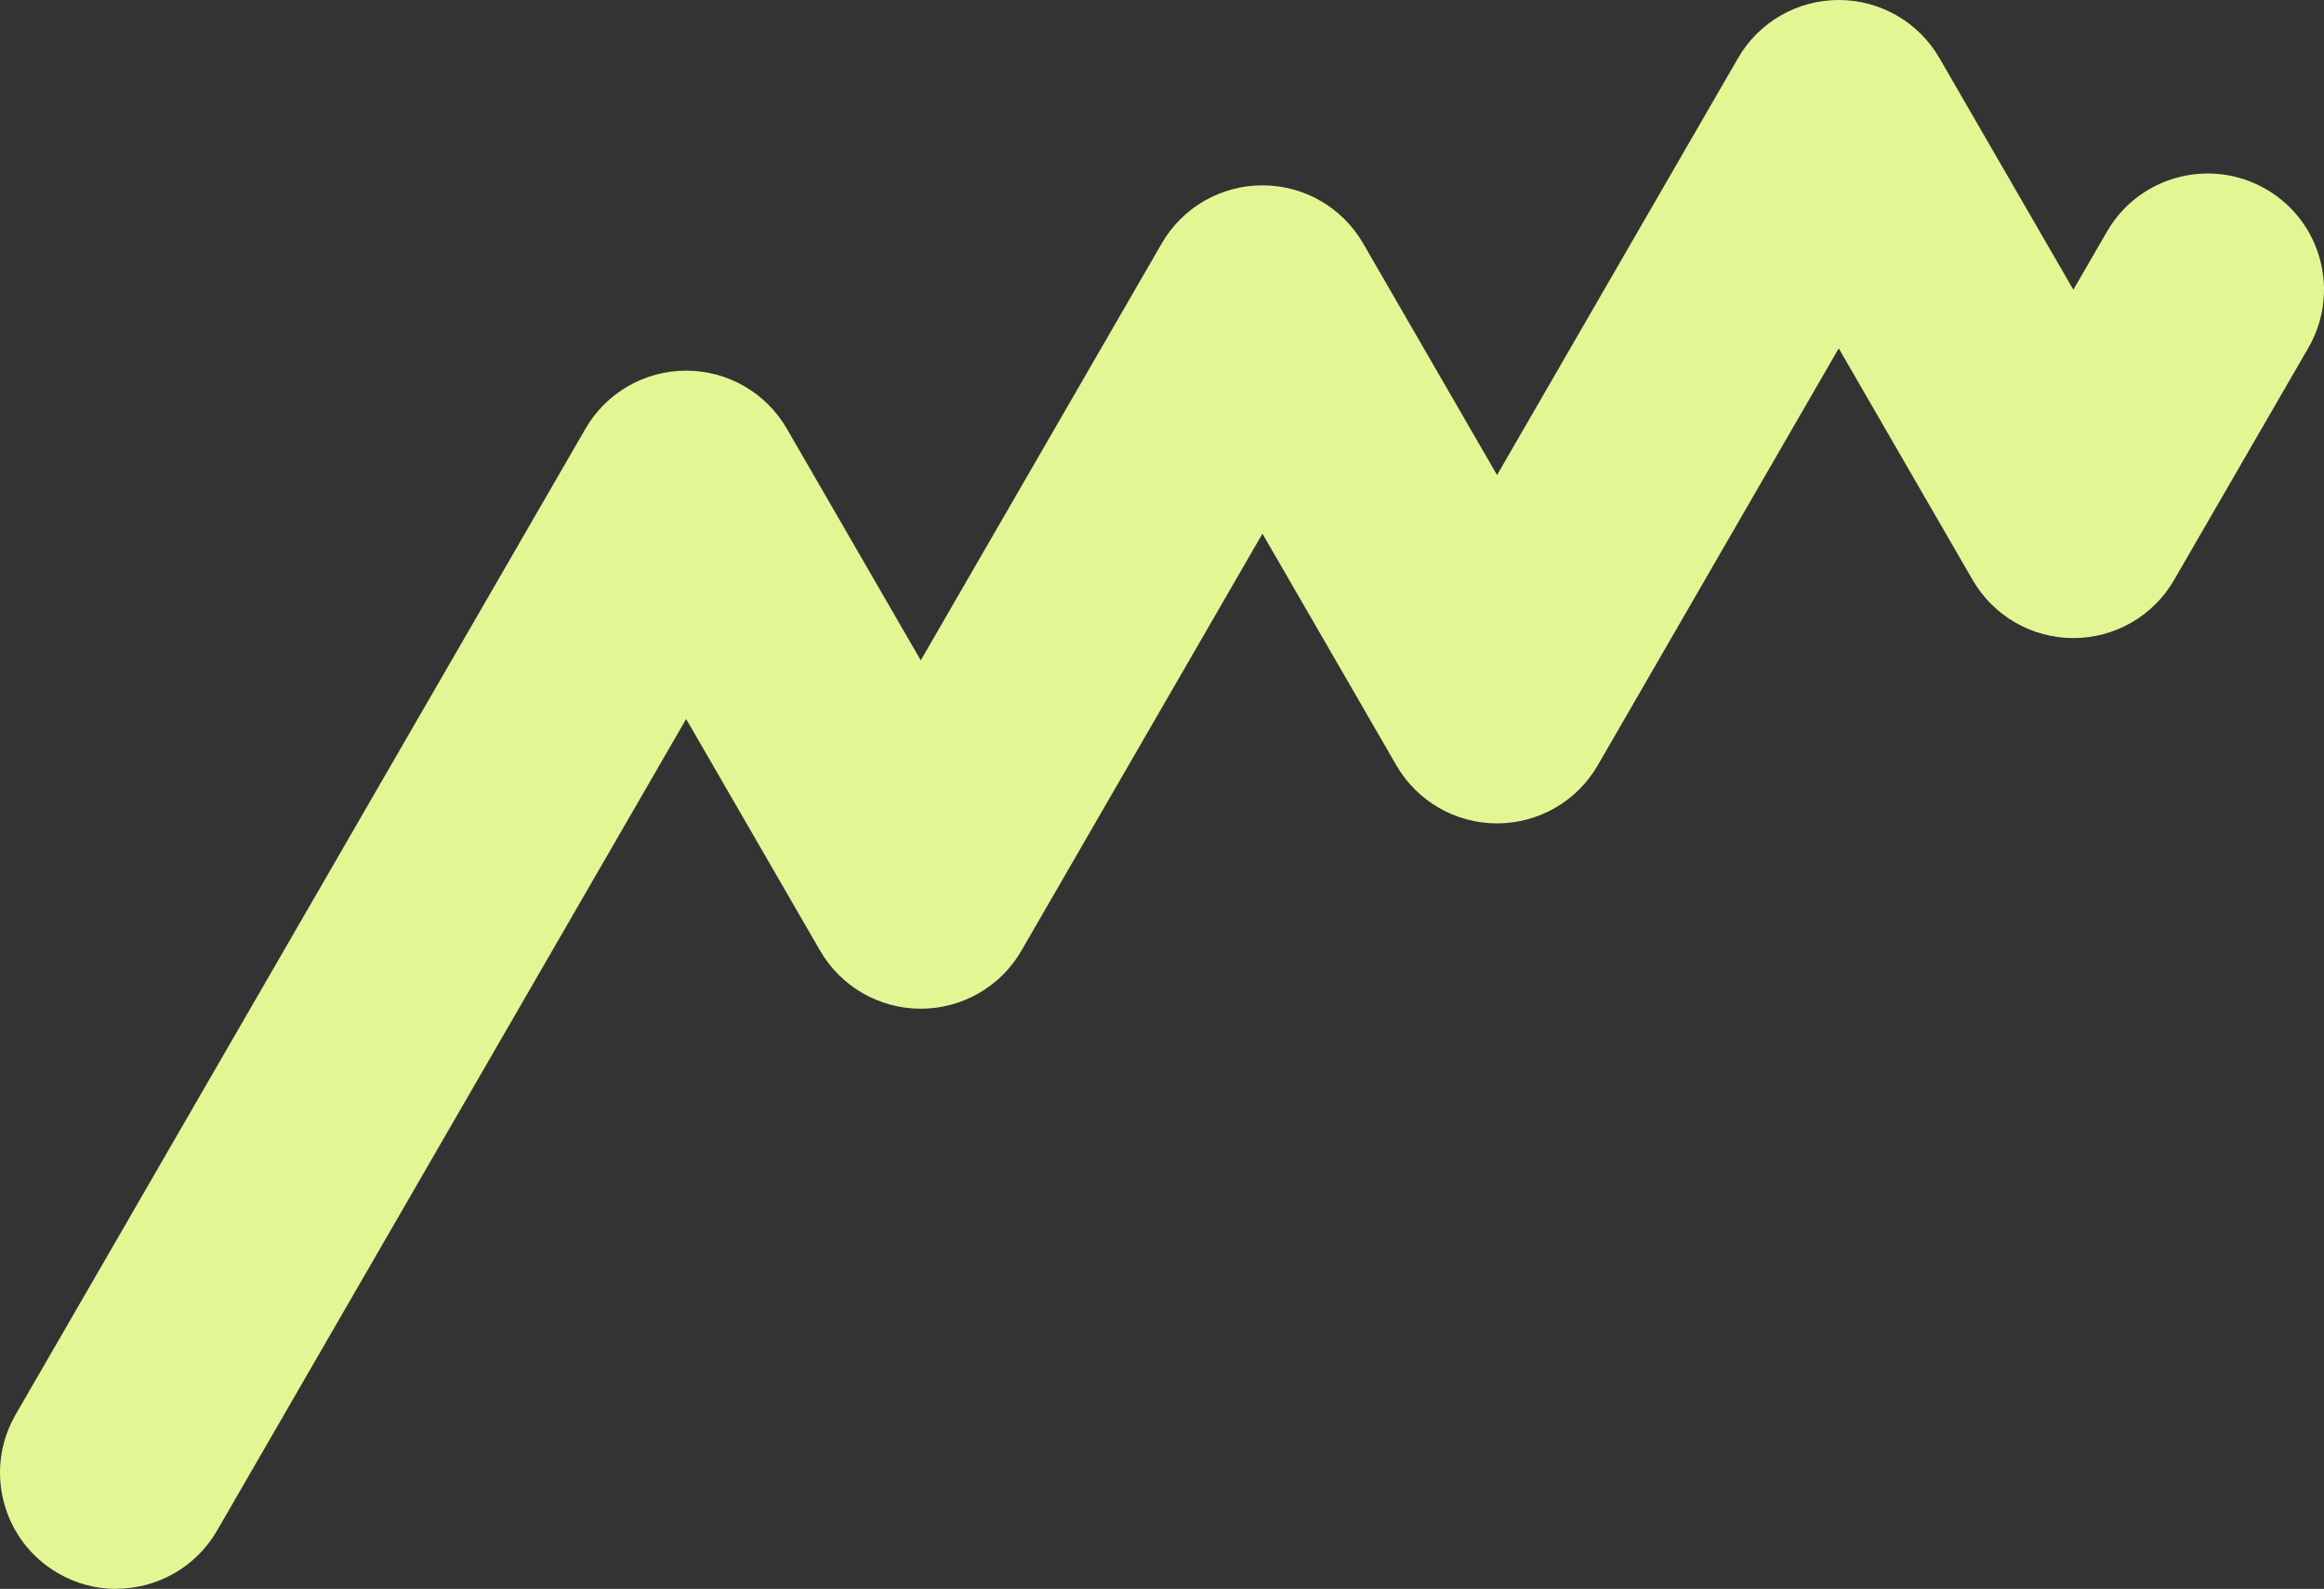 <?xml version="1.0" encoding="UTF-8"?> <svg xmlns="http://www.w3.org/2000/svg" width="967" height="661" viewBox="0 0 967 661" fill="none"><rect x="0" y="0" width="967" height="661" fill="#333333" stroke="none"/><path d="M48.339 661C40.115 661 31.798 658.908 24.2 654.505C1.062 641.172 -6.88 611.602 6.502 588.496L243.605 178.357C252.235 163.4 268.213 154.189 285.504 154.189C302.795 154.189 318.773 163.4 327.403 178.357L383.122 274.717L483.398 101.262C492.027 86.306 508.005 77.094 525.296 77.094C542.587 77.094 558.565 86.306 567.195 101.262L622.914 197.623L723.19 24.168C731.82 9.211 747.797 0 765.088 0C782.379 0 798.357 9.211 806.987 24.168L862.706 120.528L876.714 96.329C890.065 73.222 919.676 65.323 942.814 78.656C965.952 91.989 973.863 121.559 960.512 144.665L904.605 241.306C895.975 256.263 879.997 265.443 862.706 265.443C845.415 265.443 829.469 256.232 820.807 241.275L765.088 144.915L664.813 318.369C656.183 333.326 640.205 342.537 622.914 342.537C605.623 342.537 589.645 333.326 581.015 318.369L525.296 222.009L425.021 395.463C416.391 410.42 400.413 419.632 383.122 419.632C365.831 419.632 349.853 410.42 341.223 395.463L285.504 299.103L90.3 636.769C81.326 652.257 65.067 660.938 48.37 660.938L48.339 661Z" fill="#E2F794"></path></svg> 